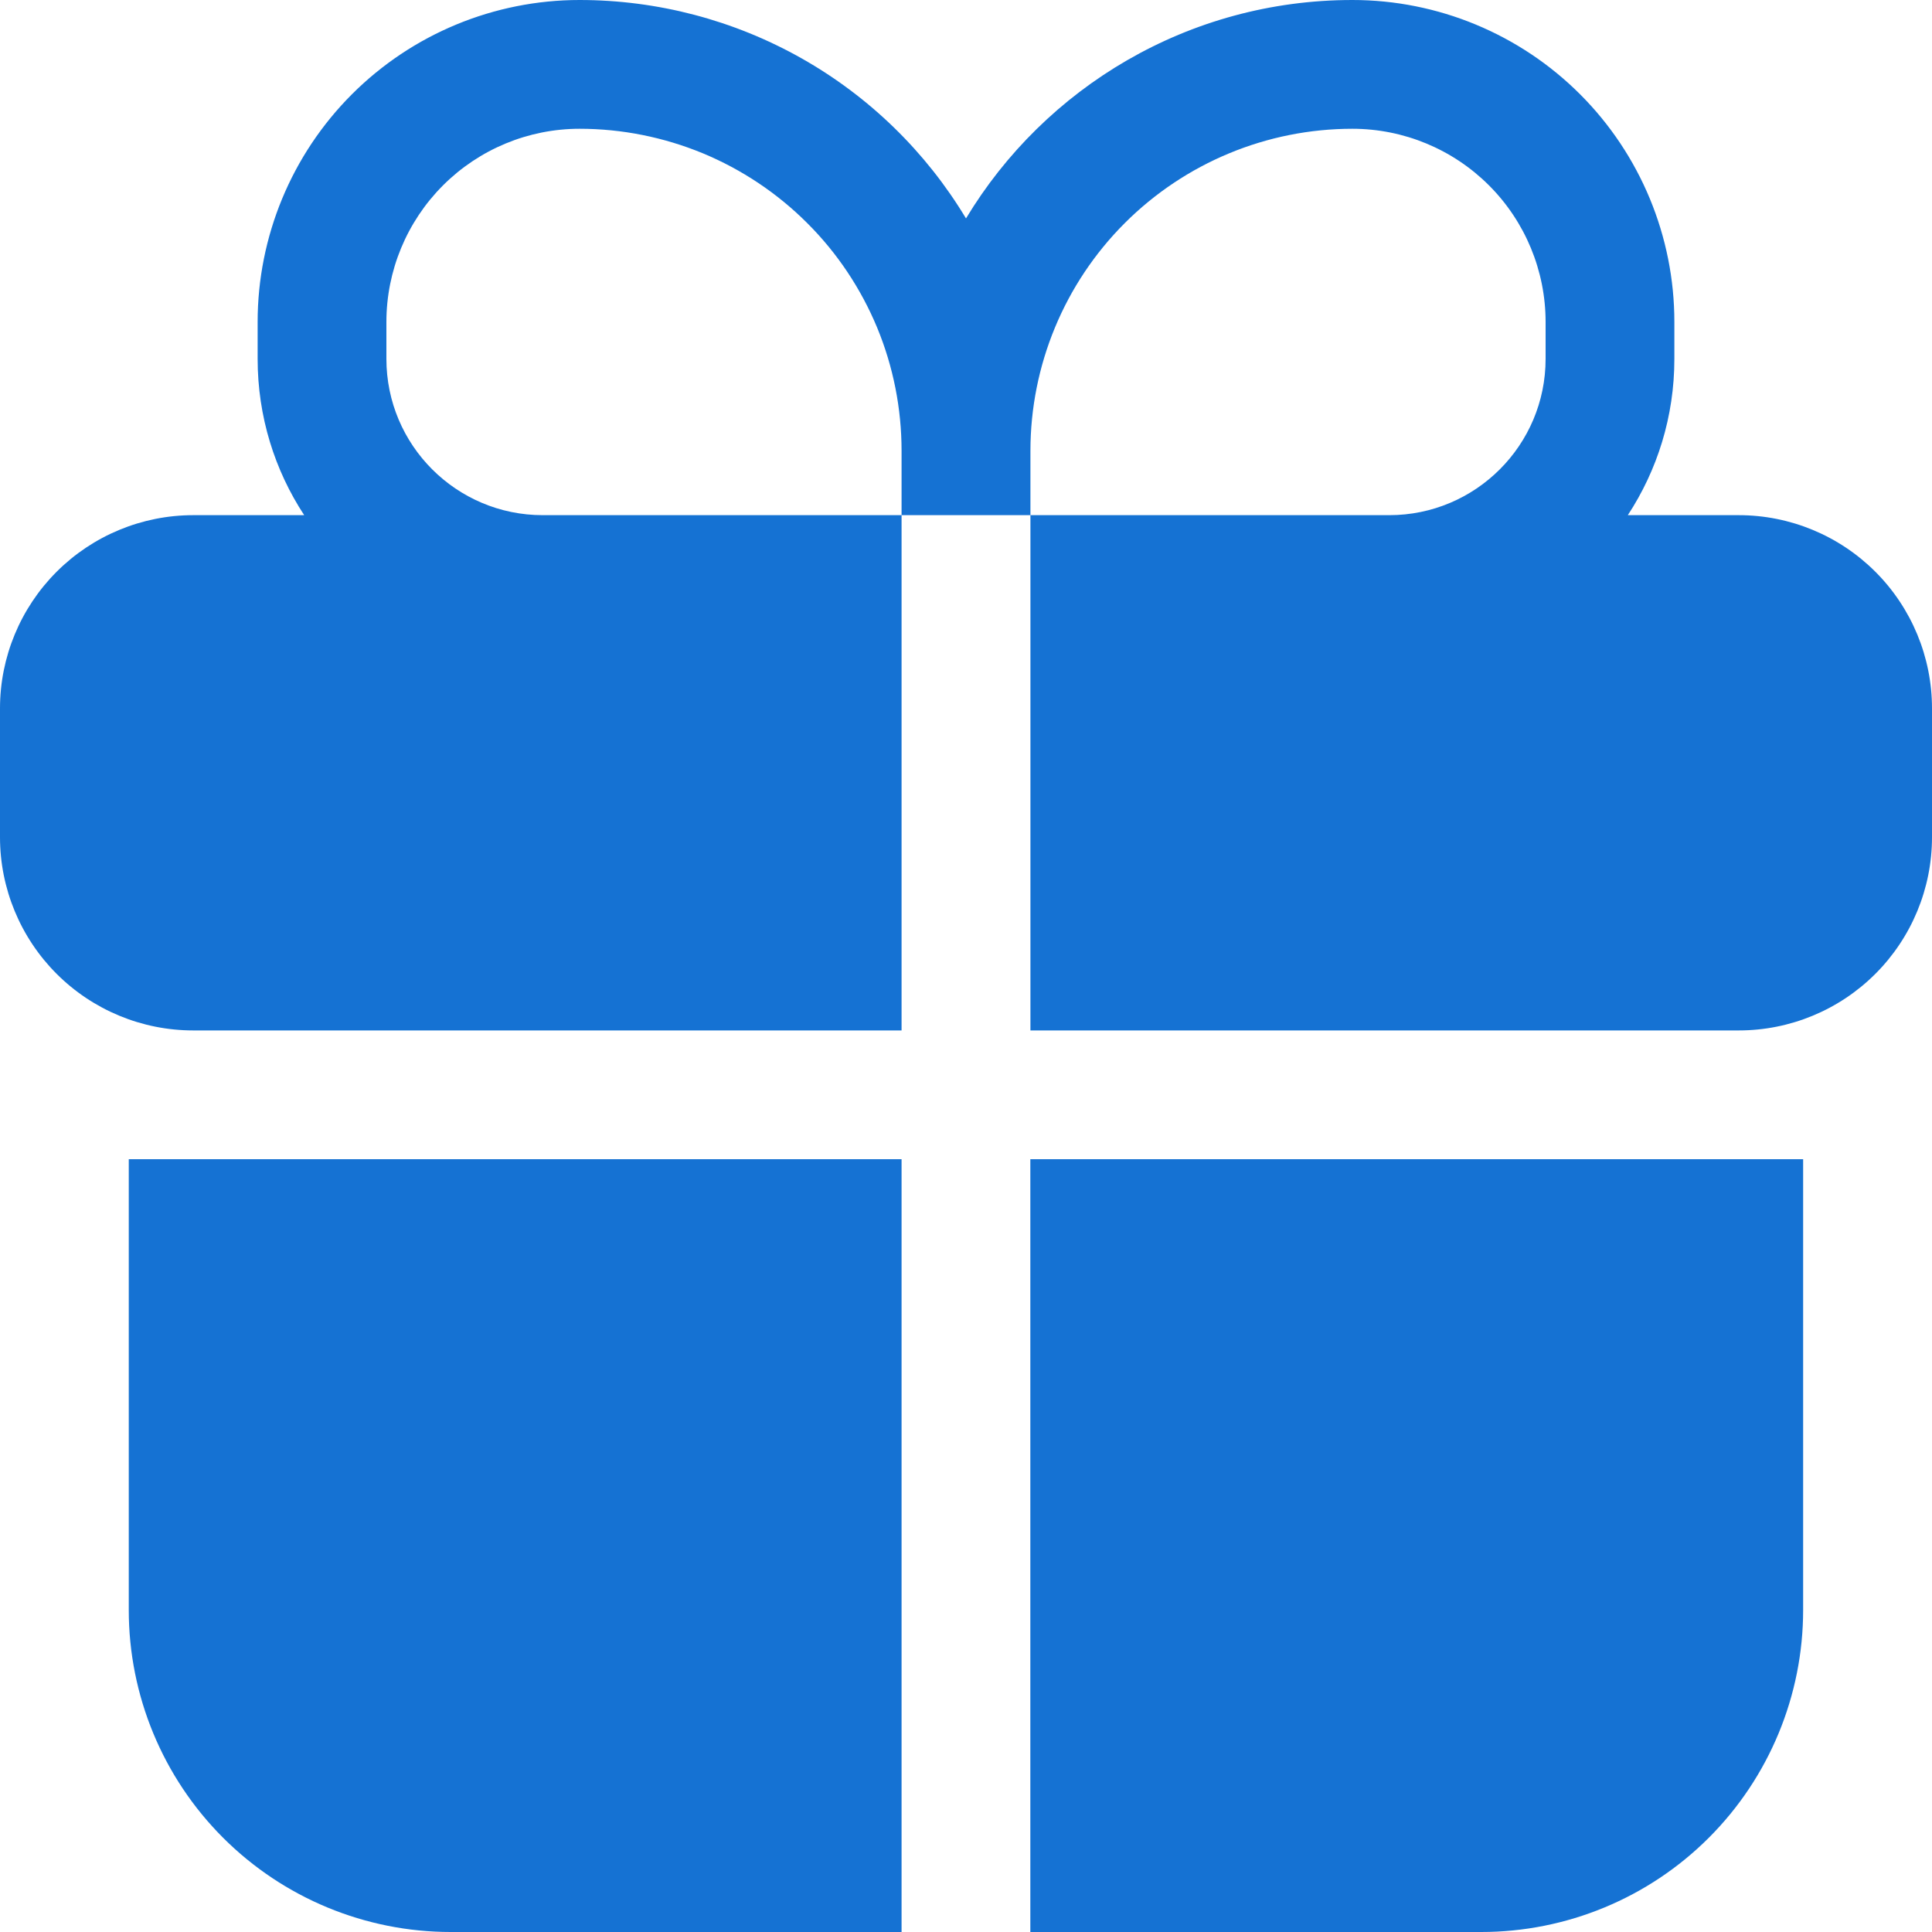 <svg width="20" height="20" viewBox="0 0 20 20" fill="none" xmlns="http://www.w3.org/2000/svg">
<g clip-path="url(#clip0_2113_6495)">
<path fill-rule="evenodd" clip-rule="evenodd" d="M6 6.64463e-07C5.116 6.64463e-07 4.268 0.351 3.643 0.976C3.018 1.601 2.667 2.449 2.667 3.333V3.715C2.667 4.312 2.844 4.868 3.149 5.333H2C1.47 5.333 0.961 5.544 0.586 5.919C0.211 6.294 0 6.803 0 7.333L0 8.667C0 9.197 0.211 9.706 0.586 10.081C0.961 10.456 1.47 10.667 2 10.667H9.333V5.333H10.667V10.667H18C18.53 10.667 19.039 10.456 19.414 10.081C19.789 9.706 20 9.197 20 8.667V7.333C20 6.803 19.789 6.294 19.414 5.919C19.039 5.544 18.53 5.333 18 5.333H16.851C17.156 4.868 17.333 4.312 17.333 3.715V3.333C17.333 2.449 16.982 1.601 16.357 0.976C15.732 0.351 14.884 6.64463e-07 14 6.64463e-07C12.303 6.64463e-07 10.816 0.907 10 2.261C9.585 1.571 8.999 1 8.298 0.604C7.597 0.208 6.805 -0 6 6.64463e-07ZM10.667 5.333H14.381C15.275 5.333 16 4.608 16 3.715V3.333C16 2.803 15.789 2.294 15.414 1.919C15.039 1.544 14.53 1.333 14 1.333C13.116 1.333 12.268 1.685 11.643 2.31C11.018 2.935 10.667 3.783 10.667 4.667V5.333ZM9.333 5.333H5.619C4.725 5.333 4 4.608 4 3.715V3.333C4 2.803 4.211 2.294 4.586 1.919C4.961 1.544 5.47 1.333 6 1.333C6.438 1.333 6.871 1.42 7.276 1.587C7.68 1.755 8.047 2 8.357 2.31C8.667 2.619 8.912 2.987 9.08 3.391C9.247 3.795 9.333 4.229 9.333 4.667V5.333Z" fill="#1572D3"/>
<path d="M9.333 12H1.333V16.667C1.333 17.551 1.684 18.399 2.309 19.024C2.934 19.649 3.782 20 4.666 20H9.333V12ZM10.666 20H15.333C16.217 20 17.065 19.649 17.69 19.024C18.315 18.399 18.666 17.551 18.666 16.667V12H10.666V20Z" fill="#1572D3"/>
</g>
<defs>
<clipPath id="clip0_2113_6495">
<rect width="20" height="20" fill="white"/>
</clipPath>
</defs>
</svg>
